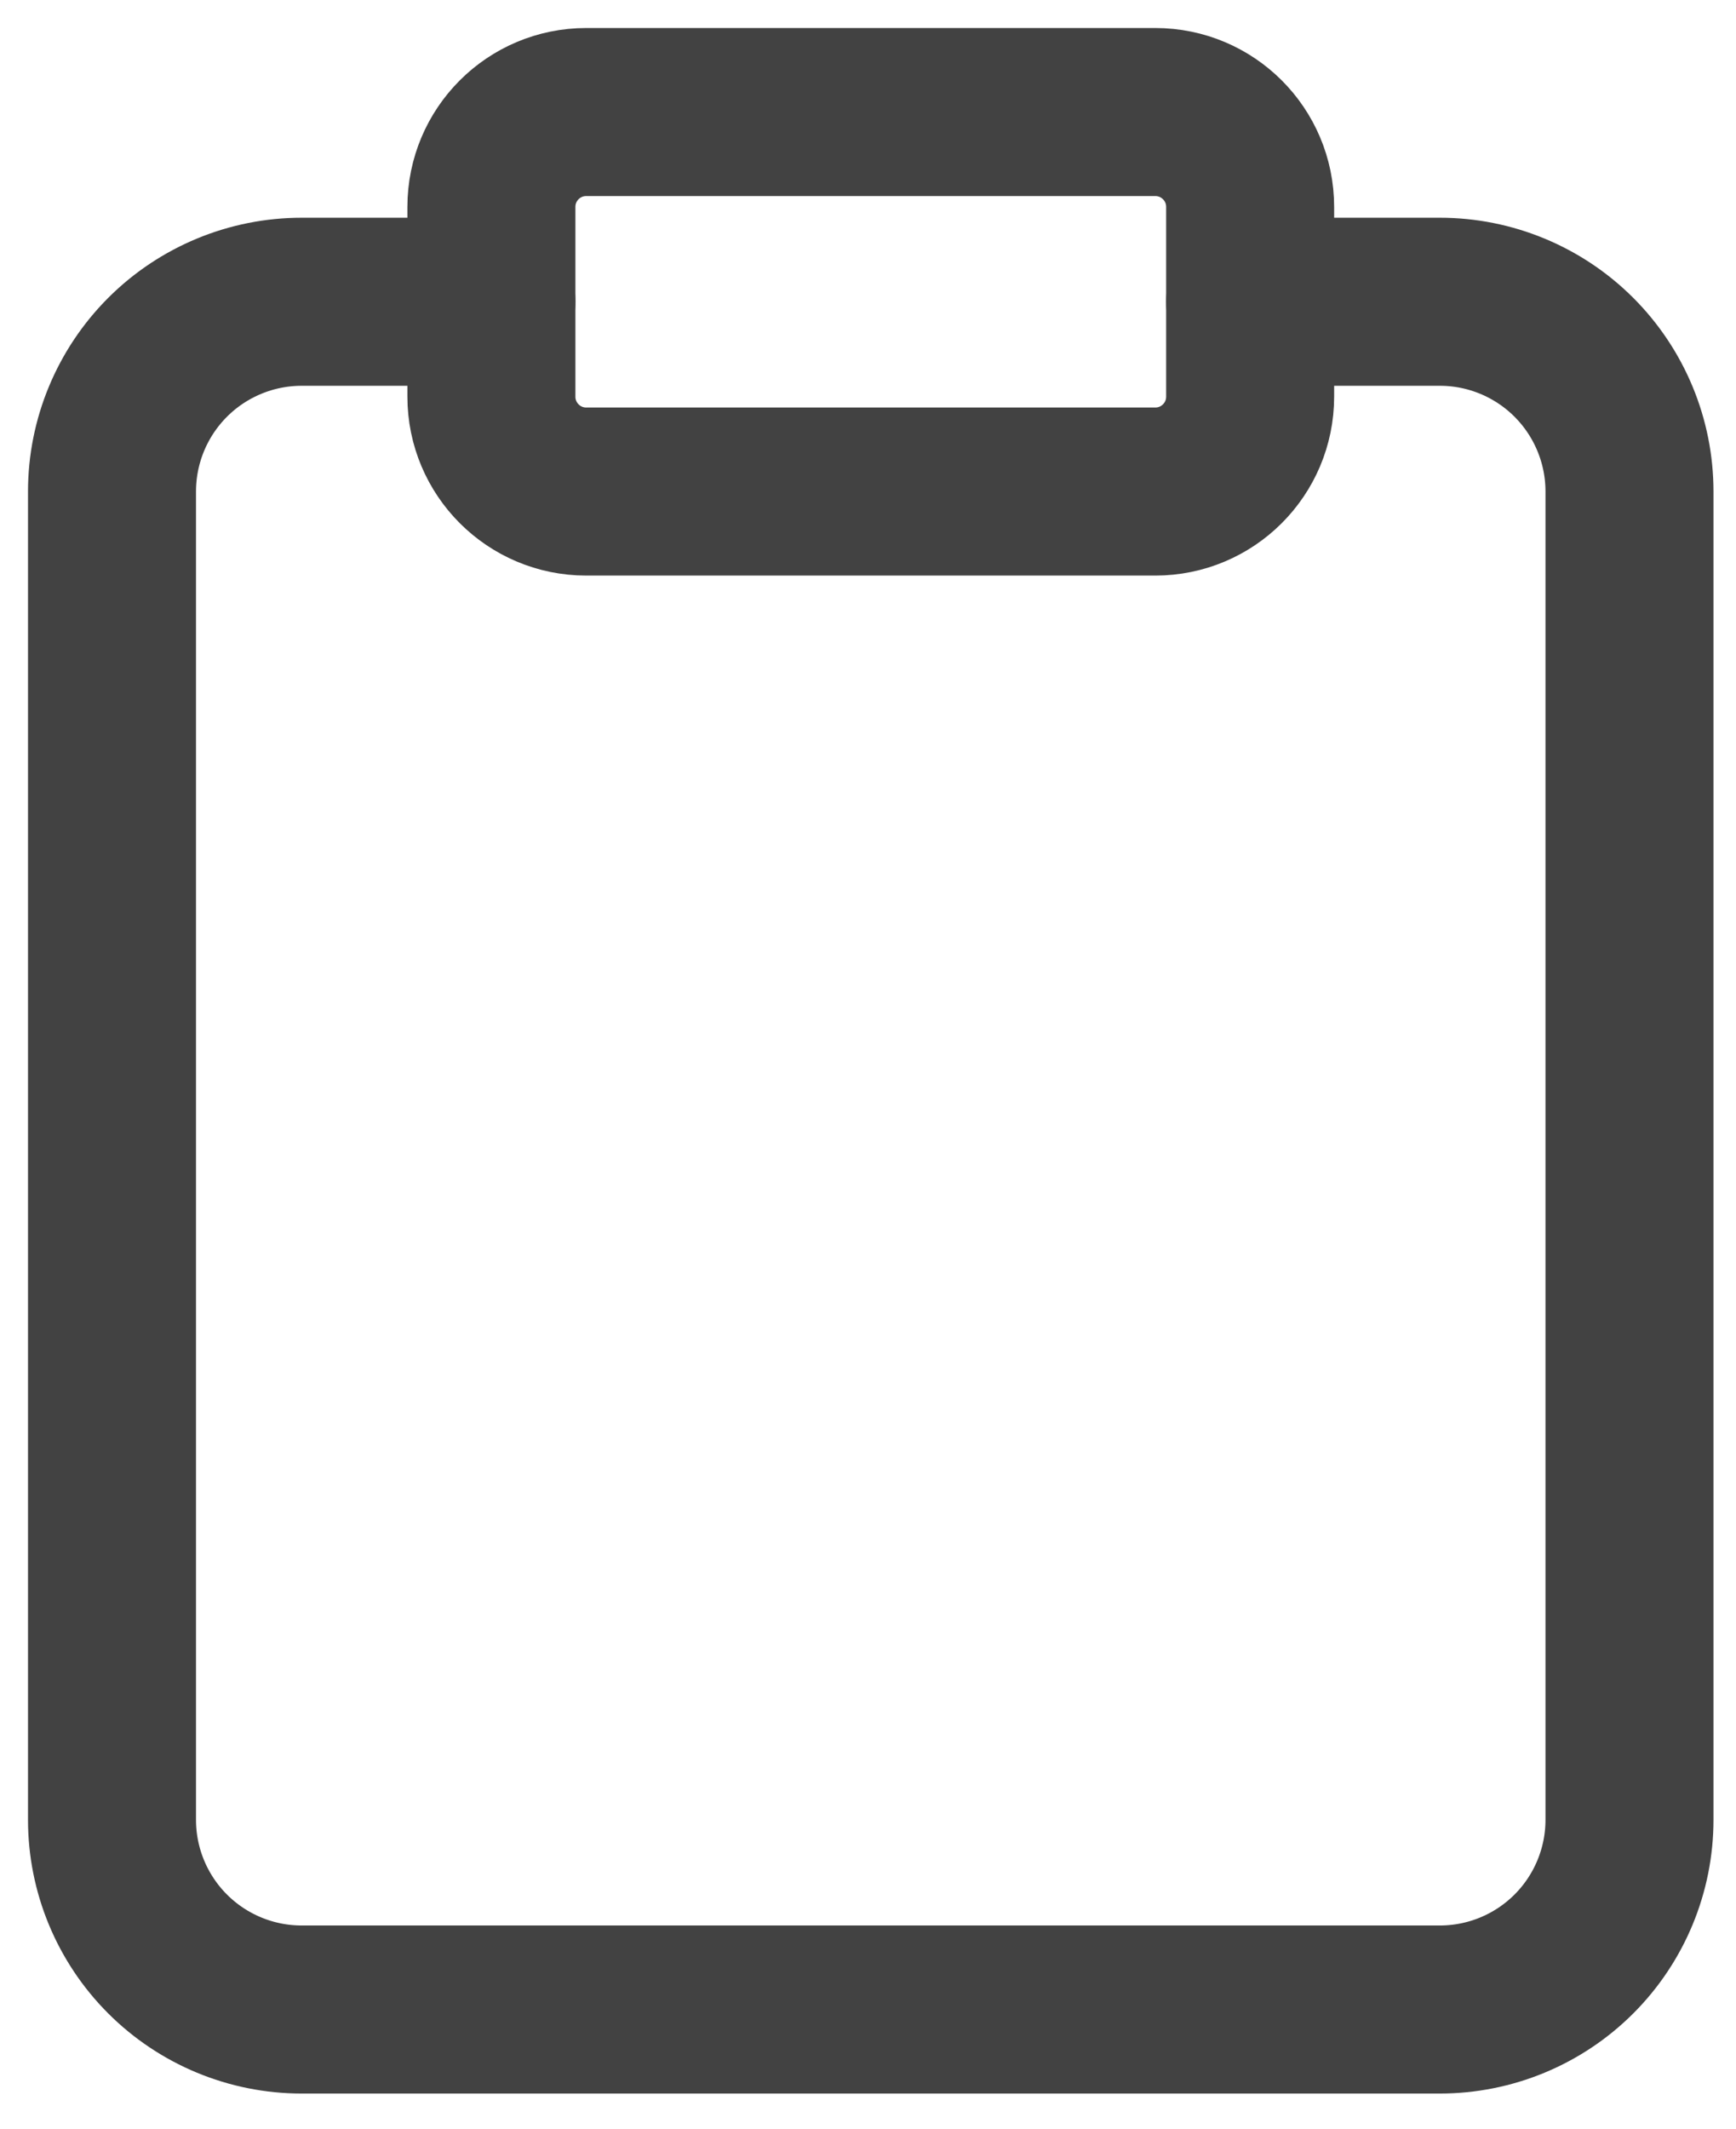 <?xml version="1.0" encoding="UTF-8"?>
<svg xmlns="http://www.w3.org/2000/svg" width="31" height="38" viewBox="0 0 31 38" fill="none">
  <g id="Ã­cono cupos">
    <path id="Vector" d="M22.324 5.387H25.711C26.61 5.387 27.471 5.744 28.106 6.379C28.741 7.015 29.098 7.876 29.098 8.775V32.486C29.098 33.384 28.741 34.246 28.106 34.881C27.471 35.516 26.61 35.873 25.711 35.873H5.387C4.489 35.873 3.627 35.516 2.992 34.881C2.357 34.246 2 33.384 2 32.486V8.775C2 7.876 2.357 7.015 2.992 6.379C3.627 5.744 4.489 5.387 5.387 5.387H8.775" stroke="#424242" stroke-width="3" stroke-linecap="round" stroke-linejoin="round"></path>
    <path id="Vector_2" d="M20.63 2H10.468C9.533 2 8.775 2.758 8.775 3.694V7.081C8.775 8.016 9.533 8.775 10.468 8.775H20.63C21.566 8.775 22.324 8.016 22.324 7.081V3.694C22.324 2.758 21.566 2 20.63 2Z" stroke="#424242" stroke-width="3" stroke-linecap="round" stroke-linejoin="round"></path>
  </g>
</svg>
